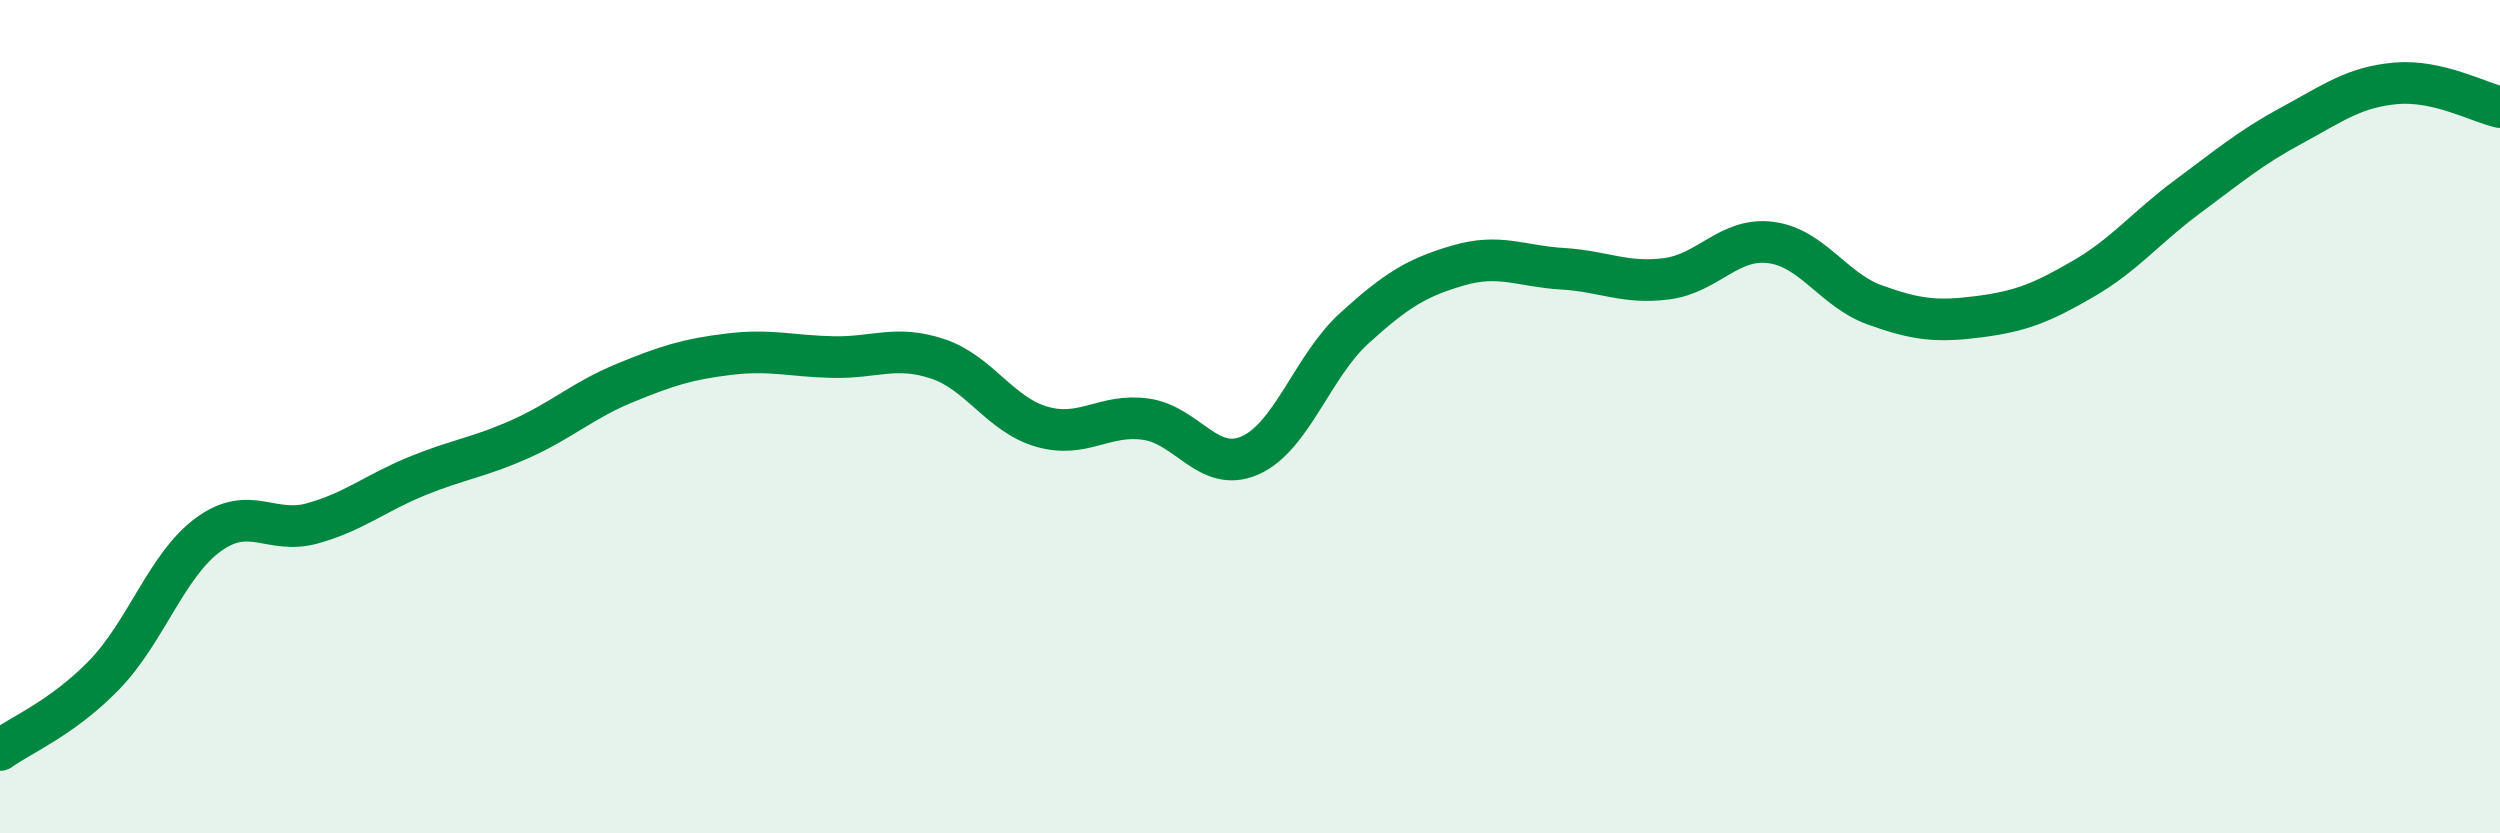 
    <svg width="60" height="20" viewBox="0 0 60 20" xmlns="http://www.w3.org/2000/svg">
      <path
        d="M 0,18 C 0.5,17.64 1.5,17.23 2.5,16.2 C 3.5,15.17 4,13.56 5,12.83 C 6,12.1 6.5,12.84 7.5,12.56 C 8.5,12.28 9,11.84 10,11.43 C 11,11.02 11.5,10.98 12.5,10.53 C 13.5,10.08 14,9.6 15,9.19 C 16,8.78 16.5,8.62 17.5,8.5 C 18.5,8.38 19,8.55 20,8.57 C 21,8.59 21.5,8.28 22.5,8.61 C 23.5,8.94 24,9.95 25,10.24 C 26,10.53 26.5,9.92 27.5,10.06 C 28.5,10.2 29,11.37 30,10.93 C 31,10.49 31.5,8.79 32.5,7.88 C 33.5,6.97 34,6.66 35,6.37 C 36,6.08 36.5,6.39 37.5,6.45 C 38.5,6.51 39,6.82 40,6.69 C 41,6.56 41.5,5.69 42.5,5.82 C 43.5,5.95 44,6.96 45,7.32 C 46,7.68 46.5,7.73 47.5,7.6 C 48.5,7.47 49,7.27 50,6.69 C 51,6.11 51.5,5.46 52.5,4.72 C 53.5,3.98 54,3.55 55,3.01 C 56,2.47 56.5,2.09 57.5,2 C 58.5,1.91 59.5,2.46 60,2.57L60 20L0 20Z"
        fill="#008740"
        opacity="0.1"
        stroke-linecap="round"
        stroke-linejoin="round"
      />
      <path
        d="M 0,18 C 0.5,17.64 1.5,17.23 2.5,16.2 C 3.5,15.17 4,13.56 5,12.83 C 6,12.1 6.5,12.84 7.5,12.56 C 8.5,12.28 9,11.84 10,11.43 C 11,11.02 11.5,10.98 12.5,10.53 C 13.5,10.08 14,9.6 15,9.19 C 16,8.78 16.5,8.62 17.5,8.5 C 18.5,8.38 19,8.55 20,8.57 C 21,8.59 21.5,8.28 22.5,8.61 C 23.5,8.94 24,9.95 25,10.24 C 26,10.53 26.5,9.92 27.5,10.06 C 28.5,10.2 29,11.37 30,10.93 C 31,10.49 31.5,8.79 32.5,7.88 C 33.5,6.97 34,6.66 35,6.37 C 36,6.08 36.5,6.39 37.5,6.45 C 38.5,6.51 39,6.82 40,6.69 C 41,6.56 41.5,5.69 42.5,5.82 C 43.5,5.95 44,6.96 45,7.32 C 46,7.68 46.5,7.73 47.5,7.6 C 48.5,7.47 49,7.27 50,6.69 C 51,6.11 51.5,5.46 52.5,4.72 C 53.5,3.98 54,3.55 55,3.01 C 56,2.47 56.5,2.09 57.5,2 C 58.5,1.91 59.5,2.46 60,2.57"
        stroke="#008740"
        stroke-width="1"
        fill="none"
        stroke-linecap="round"
        stroke-linejoin="round"
      />
    </svg>
  